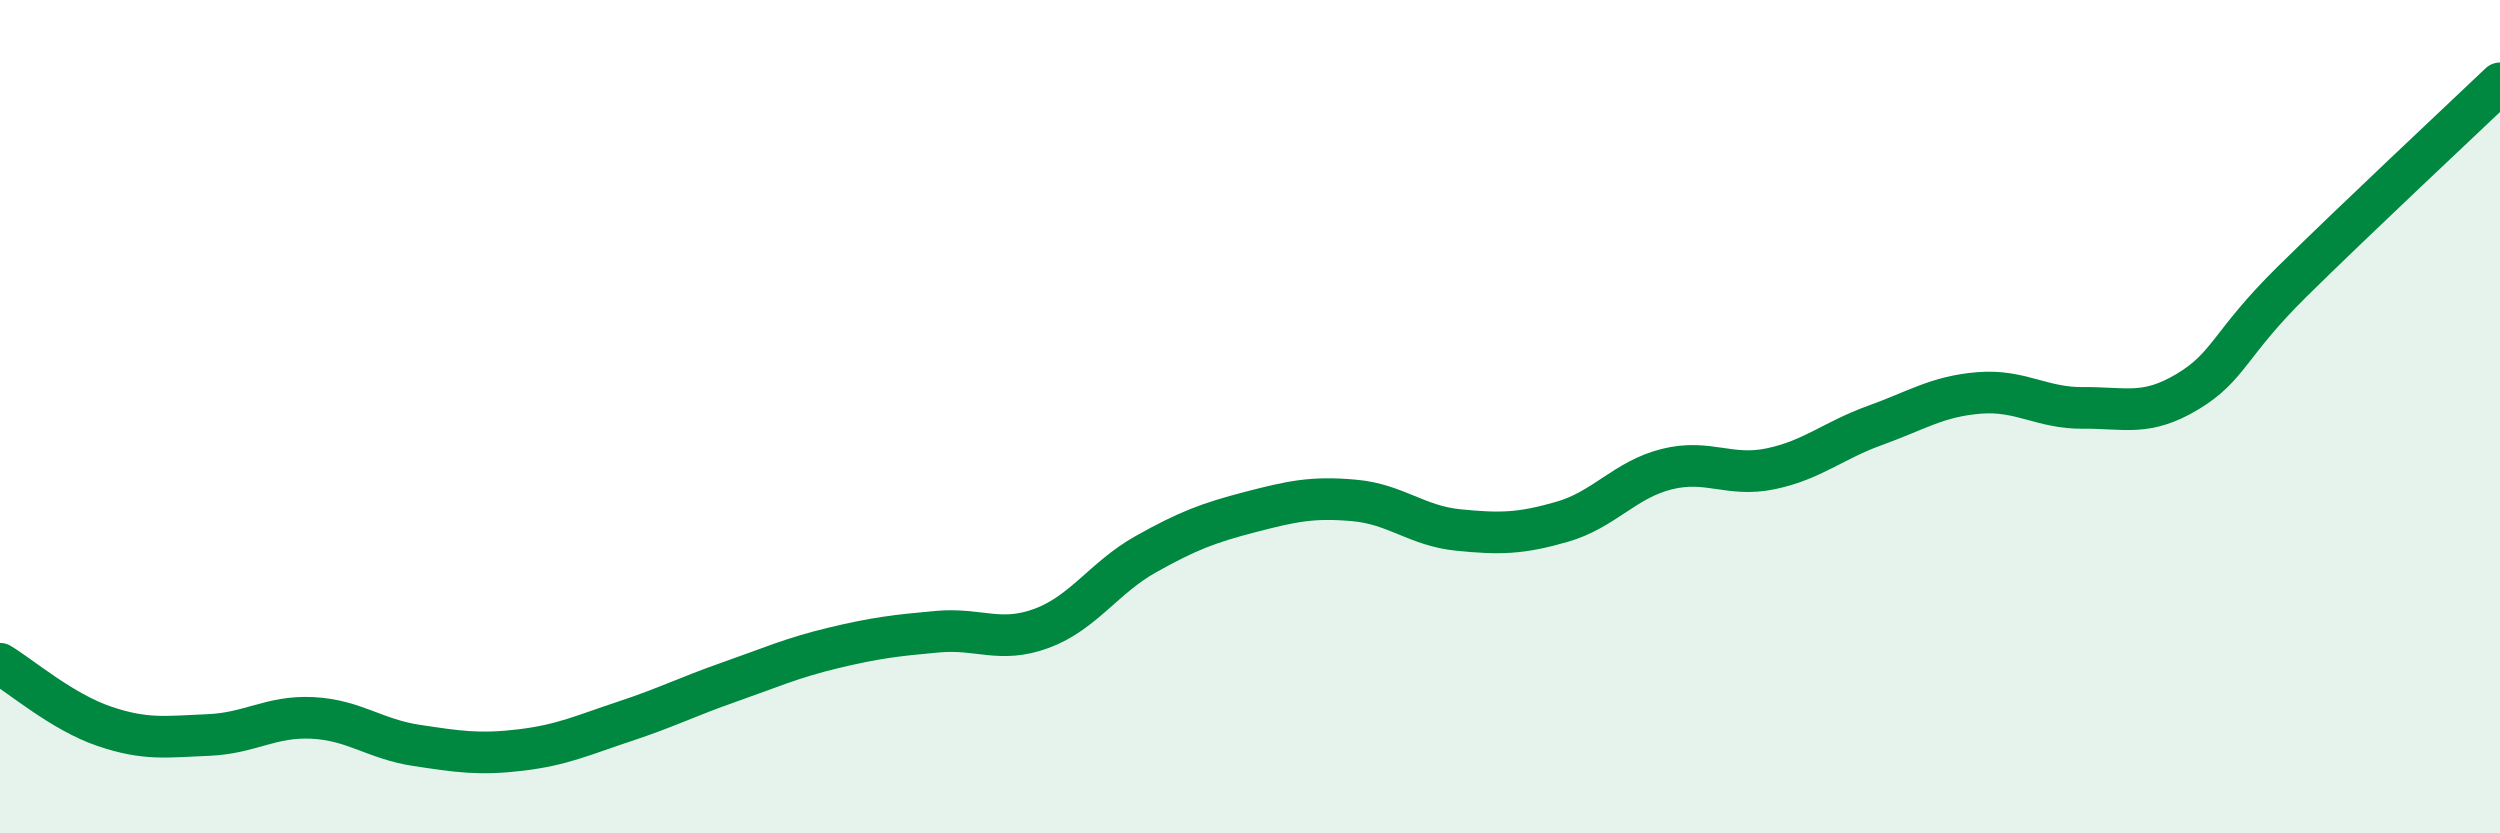 
    <svg width="60" height="20" viewBox="0 0 60 20" xmlns="http://www.w3.org/2000/svg">
      <path
        d="M 0,15.93 C 0.5,16.23 1.5,17.09 2.5,17.43 C 3.5,17.77 4,17.68 5,17.64 C 6,17.6 6.5,17.18 7.5,17.23 C 8.5,17.28 9,17.74 10,17.89 C 11,18.04 11.5,18.12 12.5,18 C 13.5,17.88 14,17.64 15,17.31 C 16,16.98 16.5,16.72 17.5,16.37 C 18.5,16.02 19,15.79 20,15.55 C 21,15.31 21.5,15.25 22.5,15.16 C 23.5,15.07 24,15.45 25,15.08 C 26,14.71 26.5,13.86 27.5,13.3 C 28.5,12.74 29,12.55 30,12.29 C 31,12.03 31.5,11.92 32.5,12.01 C 33.5,12.1 34,12.62 35,12.72 C 36,12.82 36.5,12.81 37.5,12.52 C 38.5,12.23 39,11.51 40,11.26 C 41,11.01 41.5,11.46 42.5,11.25 C 43.5,11.04 44,10.57 45,10.21 C 46,9.85 46.5,9.51 47.5,9.43 C 48.5,9.35 49,9.8 50,9.79 C 51,9.78 51.5,10 52.5,9.4 C 53.5,8.8 53.5,8.25 55,6.77 C 56.5,5.29 59,2.95 60,2L60 20L0 20Z"
        fill="#008740"
        opacity="0.1"
        stroke-linecap="round"
        stroke-linejoin="round"
      />
      <path
        d="M 0,15.93 C 0.5,16.23 1.5,17.09 2.5,17.43 C 3.5,17.77 4,17.68 5,17.64 C 6,17.6 6.5,17.18 7.5,17.23 C 8.5,17.28 9,17.74 10,17.89 C 11,18.04 11.5,18.12 12.5,18 C 13.5,17.88 14,17.64 15,17.31 C 16,16.98 16.5,16.72 17.5,16.37 C 18.5,16.02 19,15.79 20,15.55 C 21,15.31 21.5,15.25 22.5,15.16 C 23.5,15.07 24,15.45 25,15.08 C 26,14.71 26.5,13.86 27.5,13.3 C 28.5,12.74 29,12.55 30,12.29 C 31,12.03 31.5,11.92 32.5,12.01 C 33.5,12.1 34,12.62 35,12.72 C 36,12.82 36.5,12.81 37.5,12.52 C 38.5,12.23 39,11.51 40,11.26 C 41,11.01 41.5,11.46 42.5,11.25 C 43.5,11.04 44,10.57 45,10.21 C 46,9.85 46.5,9.51 47.5,9.43 C 48.5,9.35 49,9.8 50,9.79 C 51,9.78 51.5,10 52.5,9.4 C 53.5,8.8 53.5,8.25 55,6.77 C 56.5,5.29 59,2.95 60,2"
        stroke="#008740"
        stroke-width="1"
        fill="none"
        stroke-linecap="round"
        stroke-linejoin="round"
      />
    </svg>
  